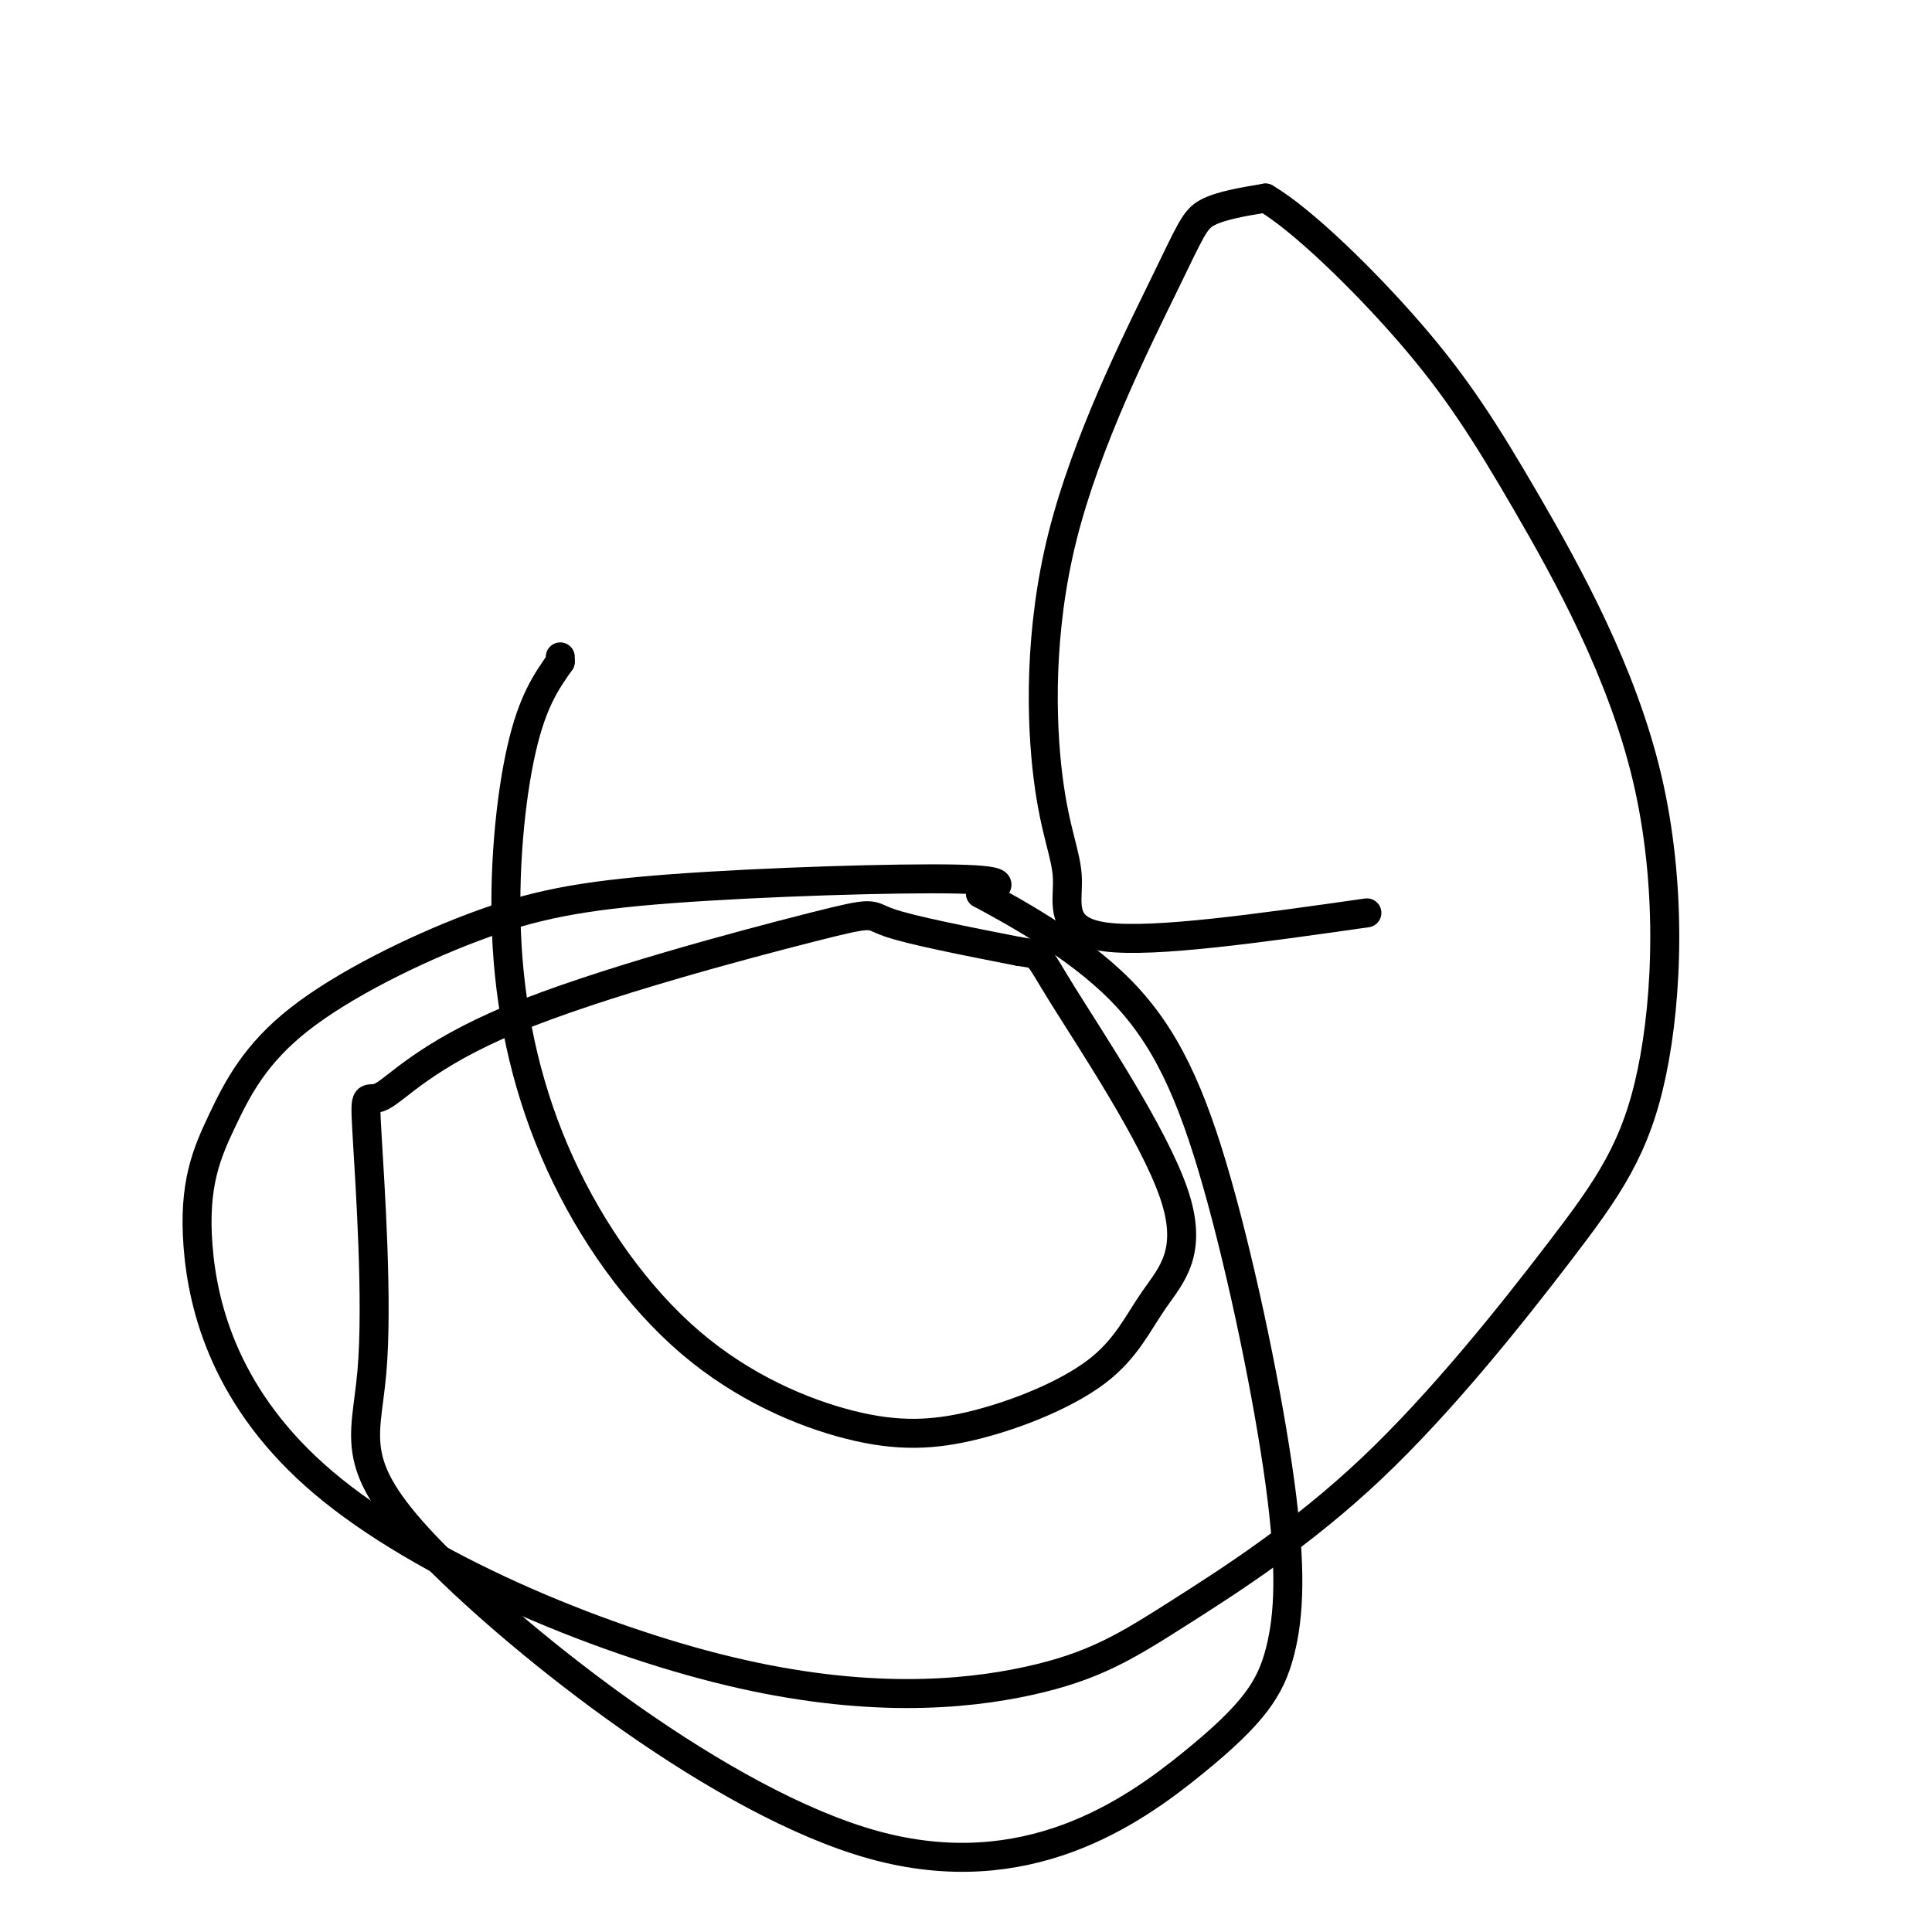 <svg viewBox='0 0 400 400' version='1.1' xmlns='http://www.w3.org/2000/svg' xmlns:xlink='http://www.w3.org/1999/xlink'><g fill='none' stroke='#000000' stroke-width='6' stroke-linecap='round' stroke-linejoin='round'><path d='M283,189c-22.021,3.137 -44.042,6.273 -54,5c-9.958,-1.273 -7.853,-6.956 -8,-12c-0.147,-5.044 -2.545,-9.448 -4,-21c-1.455,-11.552 -1.967,-30.251 3,-50c4.967,-19.749 15.414,-40.548 21,-52c5.586,-11.452 6.310,-13.558 9,-15c2.690,-1.442 7.345,-2.221 12,-3'/><path d='M262,41c7.584,4.446 20.544,17.062 30,28c9.456,10.938 15.407,20.200 24,35c8.593,14.800 19.827,35.139 25,57c5.173,21.861 4.283,45.245 1,61c-3.283,15.755 -8.961,23.880 -19,37c-10.039,13.120 -24.440,31.234 -39,45c-14.560,13.766 -29.279,23.185 -40,30c-10.721,6.815 -17.443,11.026 -31,14c-13.557,2.974 -33.949,4.712 -62,-2c-28.051,-6.712 -63.761,-21.872 -84,-39c-20.239,-17.128 -25.006,-36.224 -26,-49c-0.994,-12.776 1.785,-19.233 5,-26c3.215,-6.767 6.864,-13.844 16,-21c9.136,-7.156 23.758,-14.392 36,-19c12.242,-4.608 22.104,-6.587 41,-8c18.896,-1.413 46.828,-2.261 59,-2c12.172,0.261 8.586,1.630 5,3'/><path d='M203,185c6.332,3.439 19.661,10.537 29,20c9.339,9.463 14.686,21.290 20,40c5.314,18.710 10.593,44.304 13,62c2.407,17.696 1.940,27.495 0,35c-1.940,7.505 -5.354,12.715 -18,23c-12.646,10.285 -34.523,25.644 -66,17c-31.477,-8.644 -72.554,-41.290 -91,-60c-18.446,-18.710 -14.263,-23.484 -13,-38c1.263,-14.516 -0.396,-38.772 -1,-49c-0.604,-10.228 -0.154,-6.426 3,-8c3.154,-1.574 9.010,-8.525 27,-16c17.990,-7.475 48.113,-15.474 62,-19c13.887,-3.526 11.539,-2.579 16,-1c4.461,1.579 15.730,3.789 27,6'/><path d='M211,197c4.783,0.783 3.242,-0.260 9,9c5.758,9.260 18.815,28.823 23,41c4.185,12.177 -0.501,16.968 -4,22c-3.499,5.032 -5.811,10.307 -12,15c-6.189,4.693 -16.257,8.805 -25,11c-8.743,2.195 -16.162,2.473 -26,0c-9.838,-2.473 -22.095,-7.696 -33,-17c-10.905,-9.304 -20.459,-22.690 -27,-37c-6.541,-14.310 -10.069,-29.545 -11,-45c-0.931,-15.455 0.734,-31.130 3,-41c2.266,-9.870 5.133,-13.935 8,-18'/><path d='M116,137c0.000,0.000 0.000,-1.000 0,-1'/></g>
</svg>